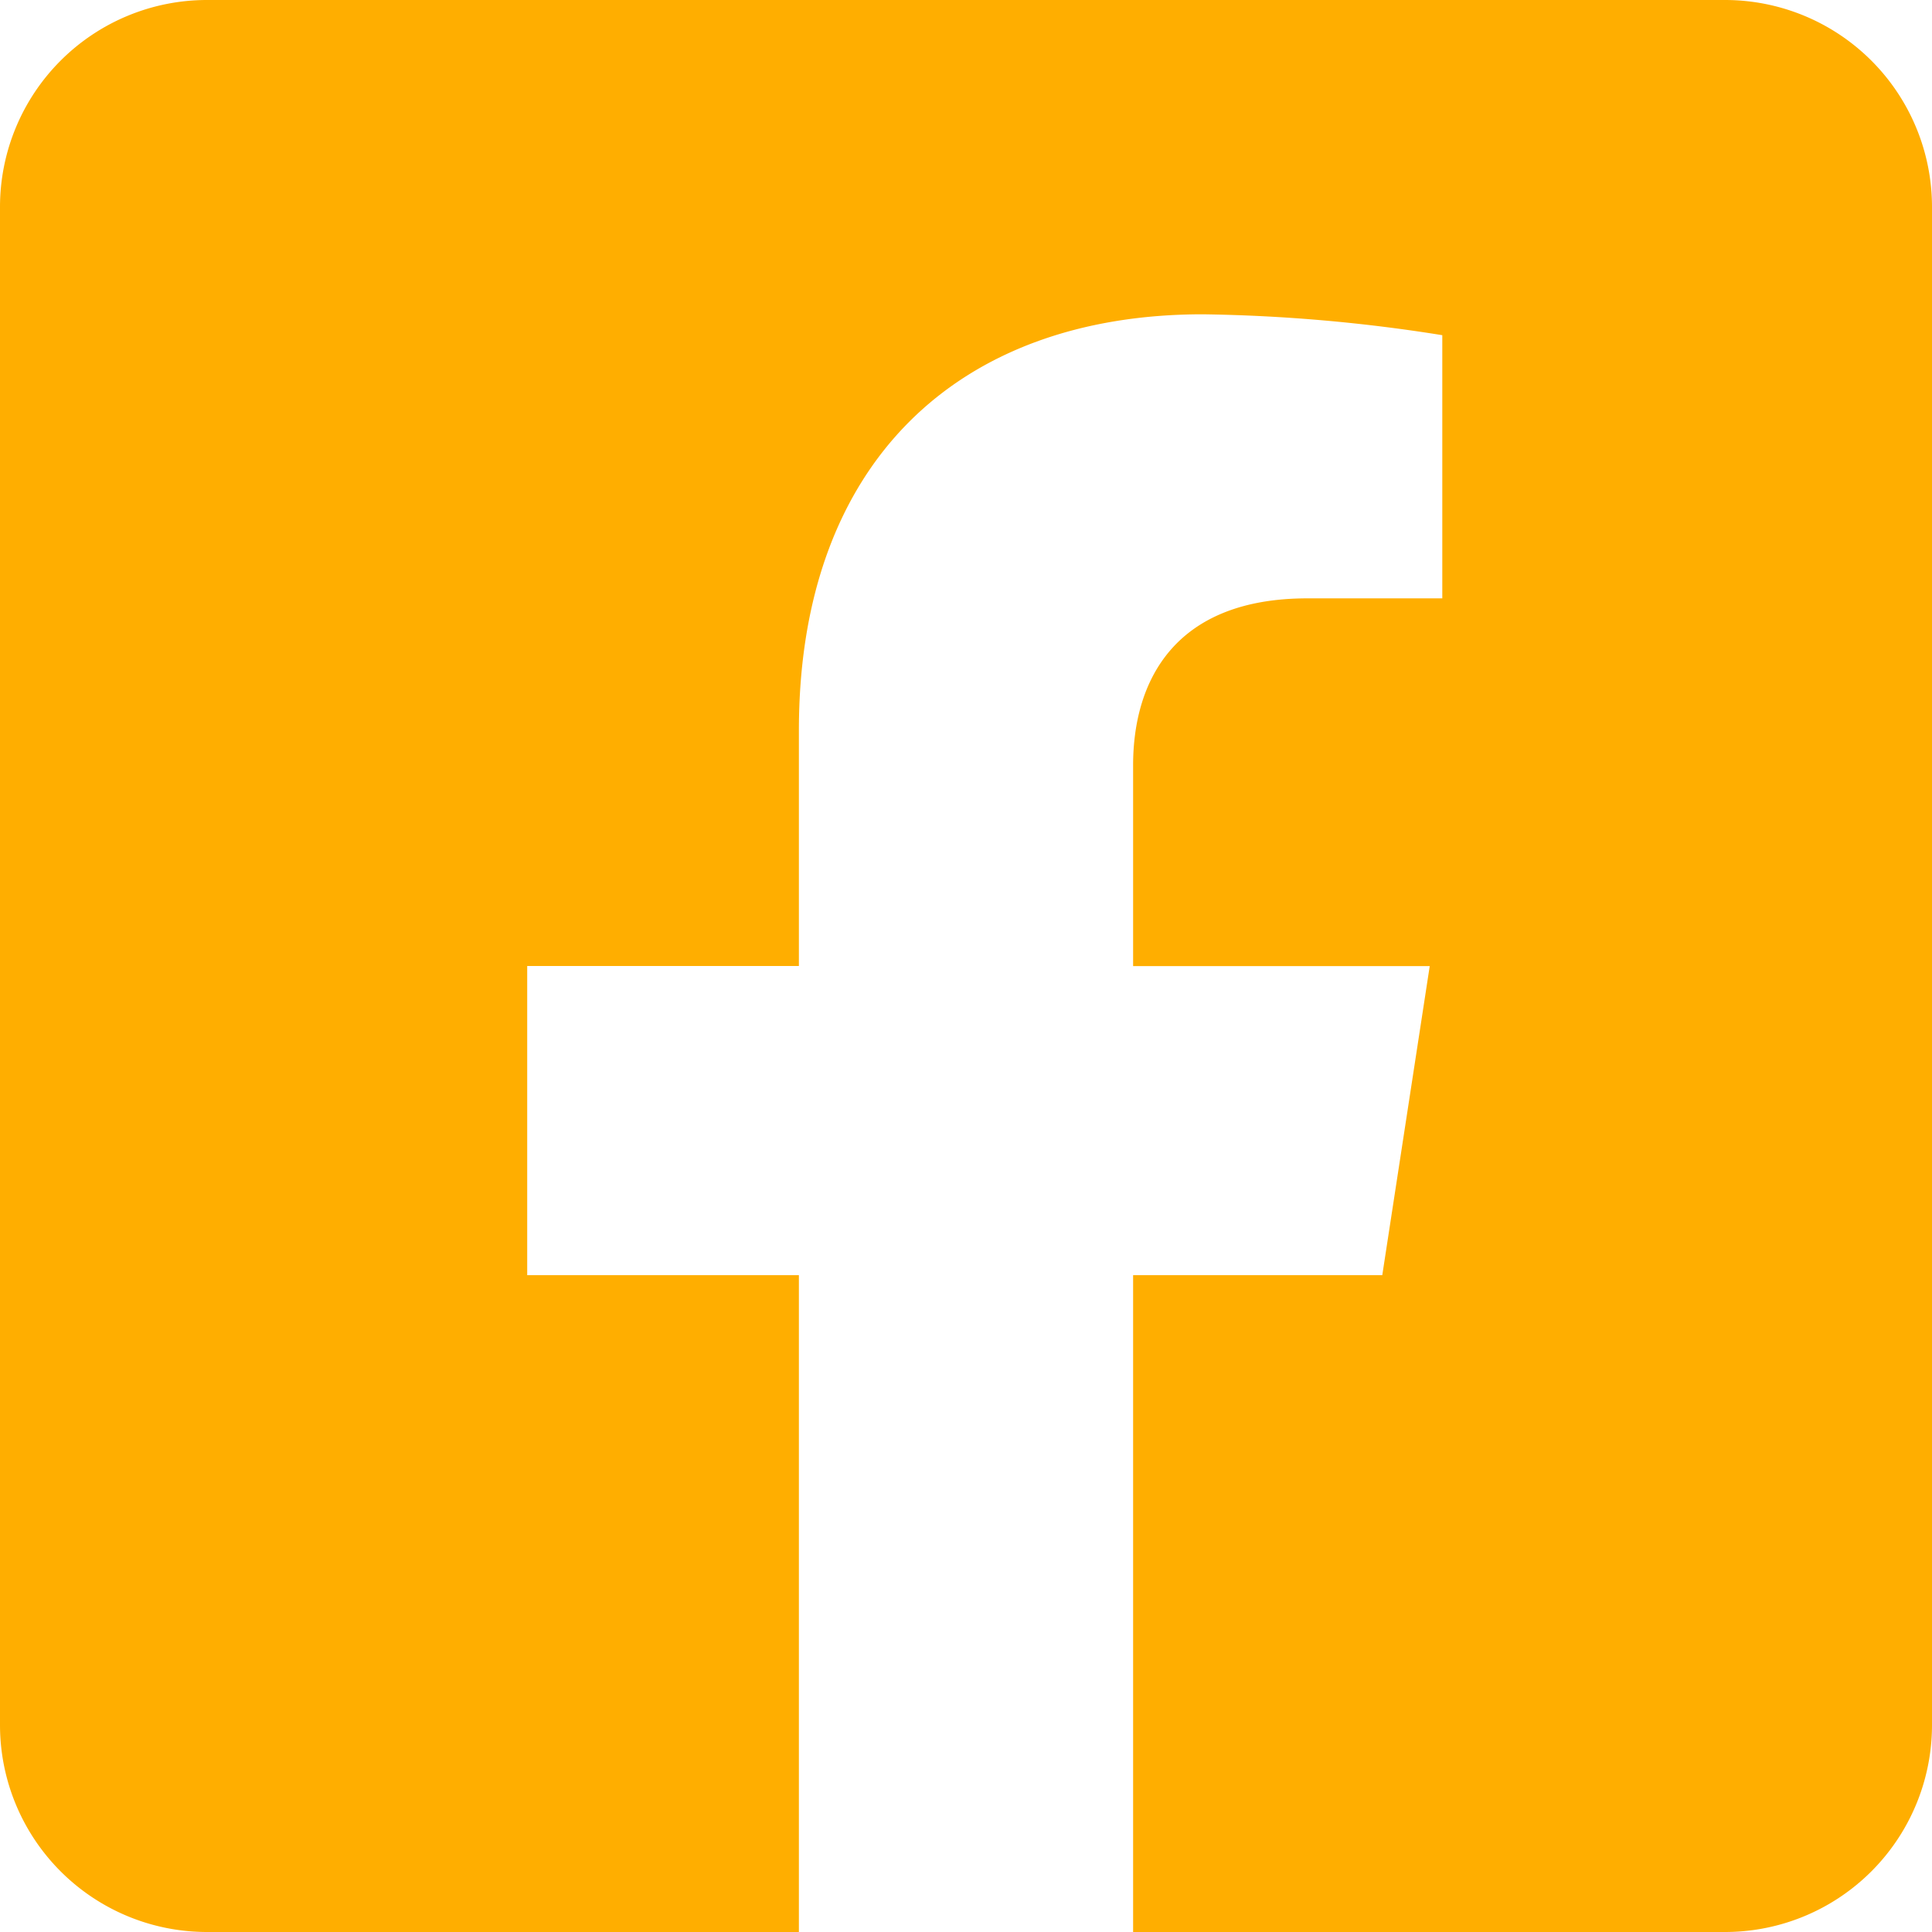 <svg xmlns="http://www.w3.org/2000/svg" width="77.815" height="77.815" viewBox="0 0 77.815 77.815">
  <path id="Icon_awesome-facebook-square" data-name="Icon awesome-facebook-square" d="M69.478,1.75H8.337A8.337,8.337,0,0,0,0,10.087V71.228a8.337,8.337,0,0,0,8.337,8.337h23.84V53.11H21.234V40.658H32.177V31.167c0-10.8,6.427-16.758,16.27-16.758a66.294,66.294,0,0,1,9.644.841v10.6H52.659c-5.352,0-7.021,3.321-7.021,6.727v8.085H57.585L55.674,53.11H45.638V79.565h23.84a8.337,8.337,0,0,0,8.337-8.337V10.087A8.337,8.337,0,0,0,69.478,1.75Z" transform="translate(0 -1.75)" fill="#ffae00"/>
</svg>
